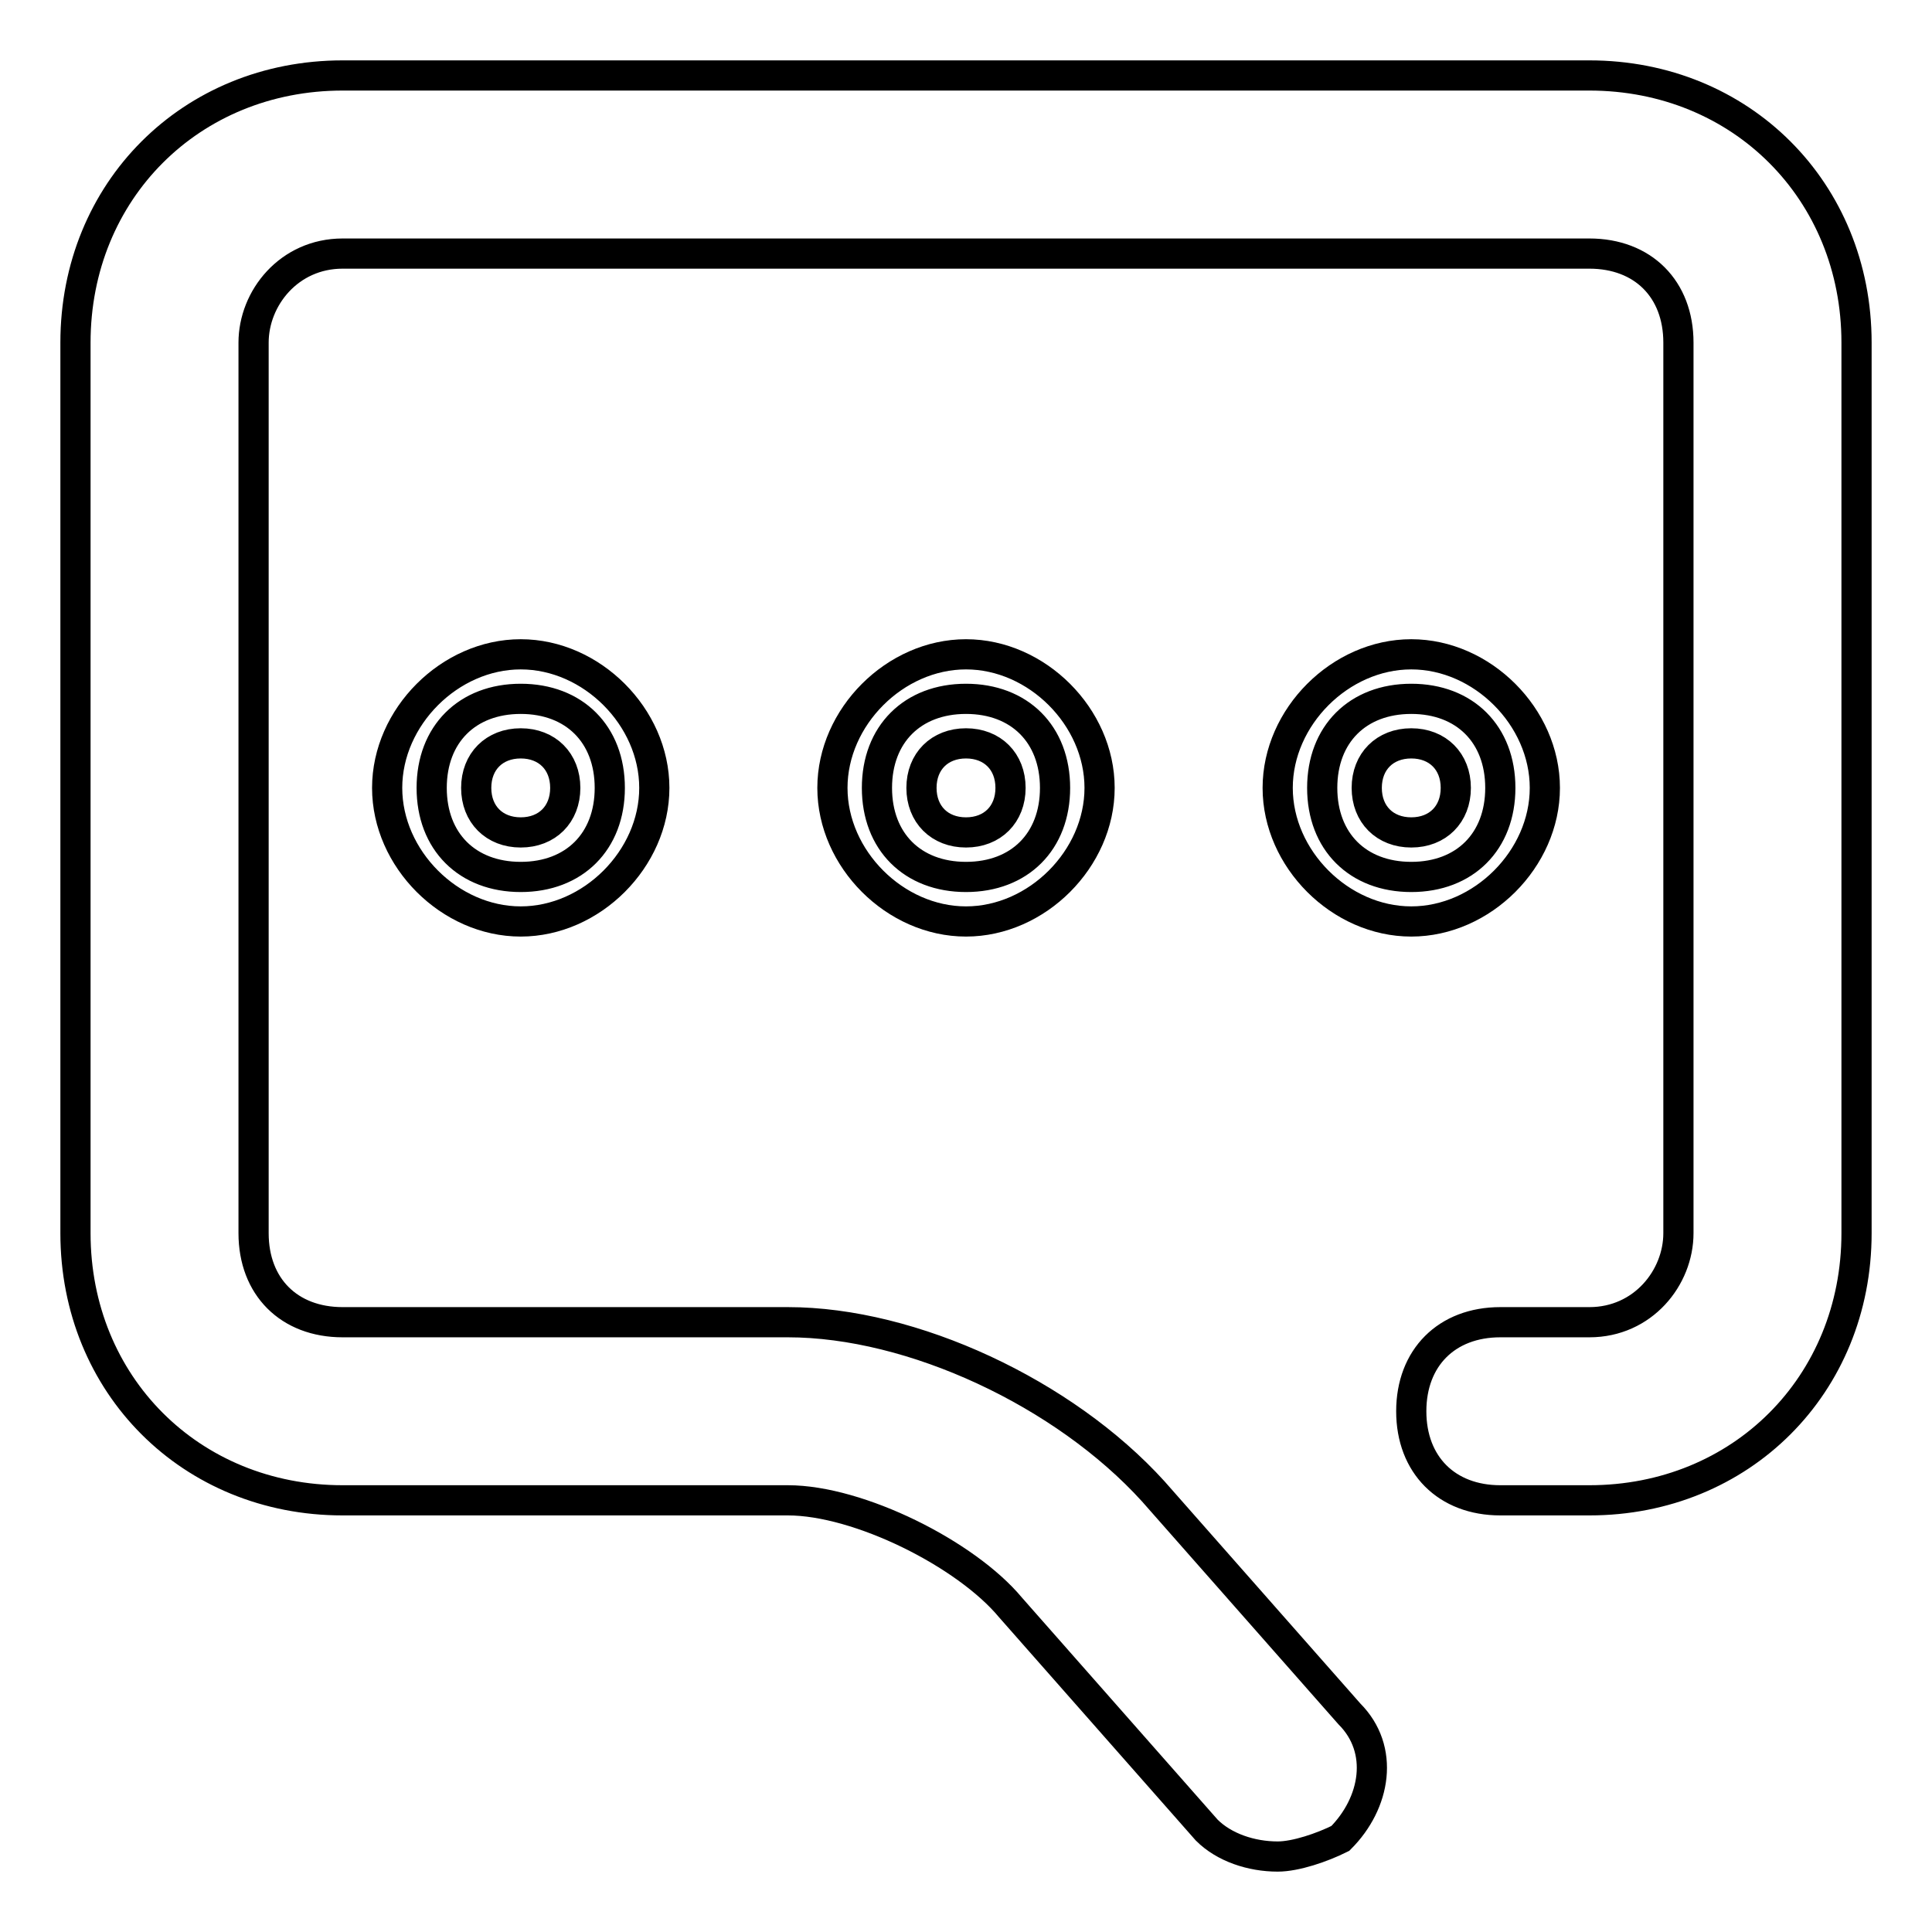 <?xml version="1.0" encoding="utf-8"?>
<!-- Svg Vector Icons : http://www.onlinewebfonts.com/icon -->
<!DOCTYPE svg PUBLIC "-//W3C//DTD SVG 1.1//EN" "http://www.w3.org/Graphics/SVG/1.1/DTD/svg11.dtd">
<svg version="1.1" xmlns="http://www.w3.org/2000/svg" xmlns:xlink="http://www.w3.org/1999/xlink" x="0px" y="0px" viewBox="0 0 256 256" enable-background="new 0 0 256 256" xml:space="preserve">
<g> <path stroke-width="4" fill-opacity="0" stroke="#000000"  d="M169.3,246c-3.5,0-7.1-1.2-9.4-3.5l-26-29.5c-5.9-7.1-20.1-14.2-29.5-14.2h-59c-20.1,0-35.4-15.3-35.4-35.4 v-118C10,25.3,25.3,10,45.4,10h165.2c20.1,0,35.4,15.3,35.4,35.4v118c0,20.1-15.3,35.4-35.4,35.4h-11.8c-7.1,0-11.8-4.7-11.8-11.8 s4.7-11.8,11.8-11.8h11.8c7.1,0,11.8-5.9,11.8-11.8v-118c0-7.1-4.7-11.8-11.8-11.8H45.4c-7.1,0-11.8,5.9-11.8,11.8v118 c0,7.1,4.7,11.8,11.8,11.8h59c16.5,0,36.6,9.4,48.4,22.4l26,29.5c4.7,4.7,3.5,11.8-1.2,16.5C175.2,244.8,171.7,246,169.3,246 L169.3,246z M69,116.2c-7.1,0-11.8-4.7-11.8-11.8c0-7.1,4.7-11.8,11.8-11.8c7.1,0,11.8,4.7,11.8,11.8 C80.8,111.5,76.1,116.2,69,116.2z M128,116.2c-7.1,0-11.8-4.7-11.8-11.8c0-7.1,4.7-11.8,11.8-11.8s11.8,4.7,11.8,11.8 C139.8,111.5,135.1,116.2,128,116.2z M187,116.2c-7.1,0-11.8-4.7-11.8-11.8c0-7.1,4.7-11.8,11.8-11.8s11.8,4.7,11.8,11.8 C198.8,111.5,194.1,116.2,187,116.2z M187,122.1c-9.4,0-17.7-8.3-17.7-17.7c0-9.4,8.3-17.7,17.7-17.7s17.7,8.3,17.7,17.7 C204.7,113.8,196.4,122.1,187,122.1z M187,98.5c-3.5,0-5.9,2.4-5.9,5.9s2.4,5.9,5.9,5.9s5.9-2.4,5.9-5.9S190.5,98.5,187,98.5z  M128,122.1c-9.4,0-17.7-8.3-17.7-17.7c0-9.4,8.3-17.7,17.7-17.7c9.4,0,17.7,8.3,17.7,17.7C145.7,113.8,137.4,122.1,128,122.1z  M128,98.5c-3.5,0-5.9,2.4-5.9,5.9s2.4,5.9,5.9,5.9c3.5,0,5.9-2.4,5.9-5.9S131.5,98.5,128,98.5z M69,122.1 c-9.4,0-17.7-8.3-17.7-17.7c0-9.4,8.3-17.7,17.7-17.7c9.4,0,17.7,8.3,17.7,17.7C86.7,113.8,78.4,122.1,69,122.1z M69,98.5 c-3.5,0-5.9,2.4-5.9,5.9s2.4,5.9,5.9,5.9c3.5,0,5.9-2.4,5.9-5.9S72.5,98.5,69,98.5z"/></g>
</svg>